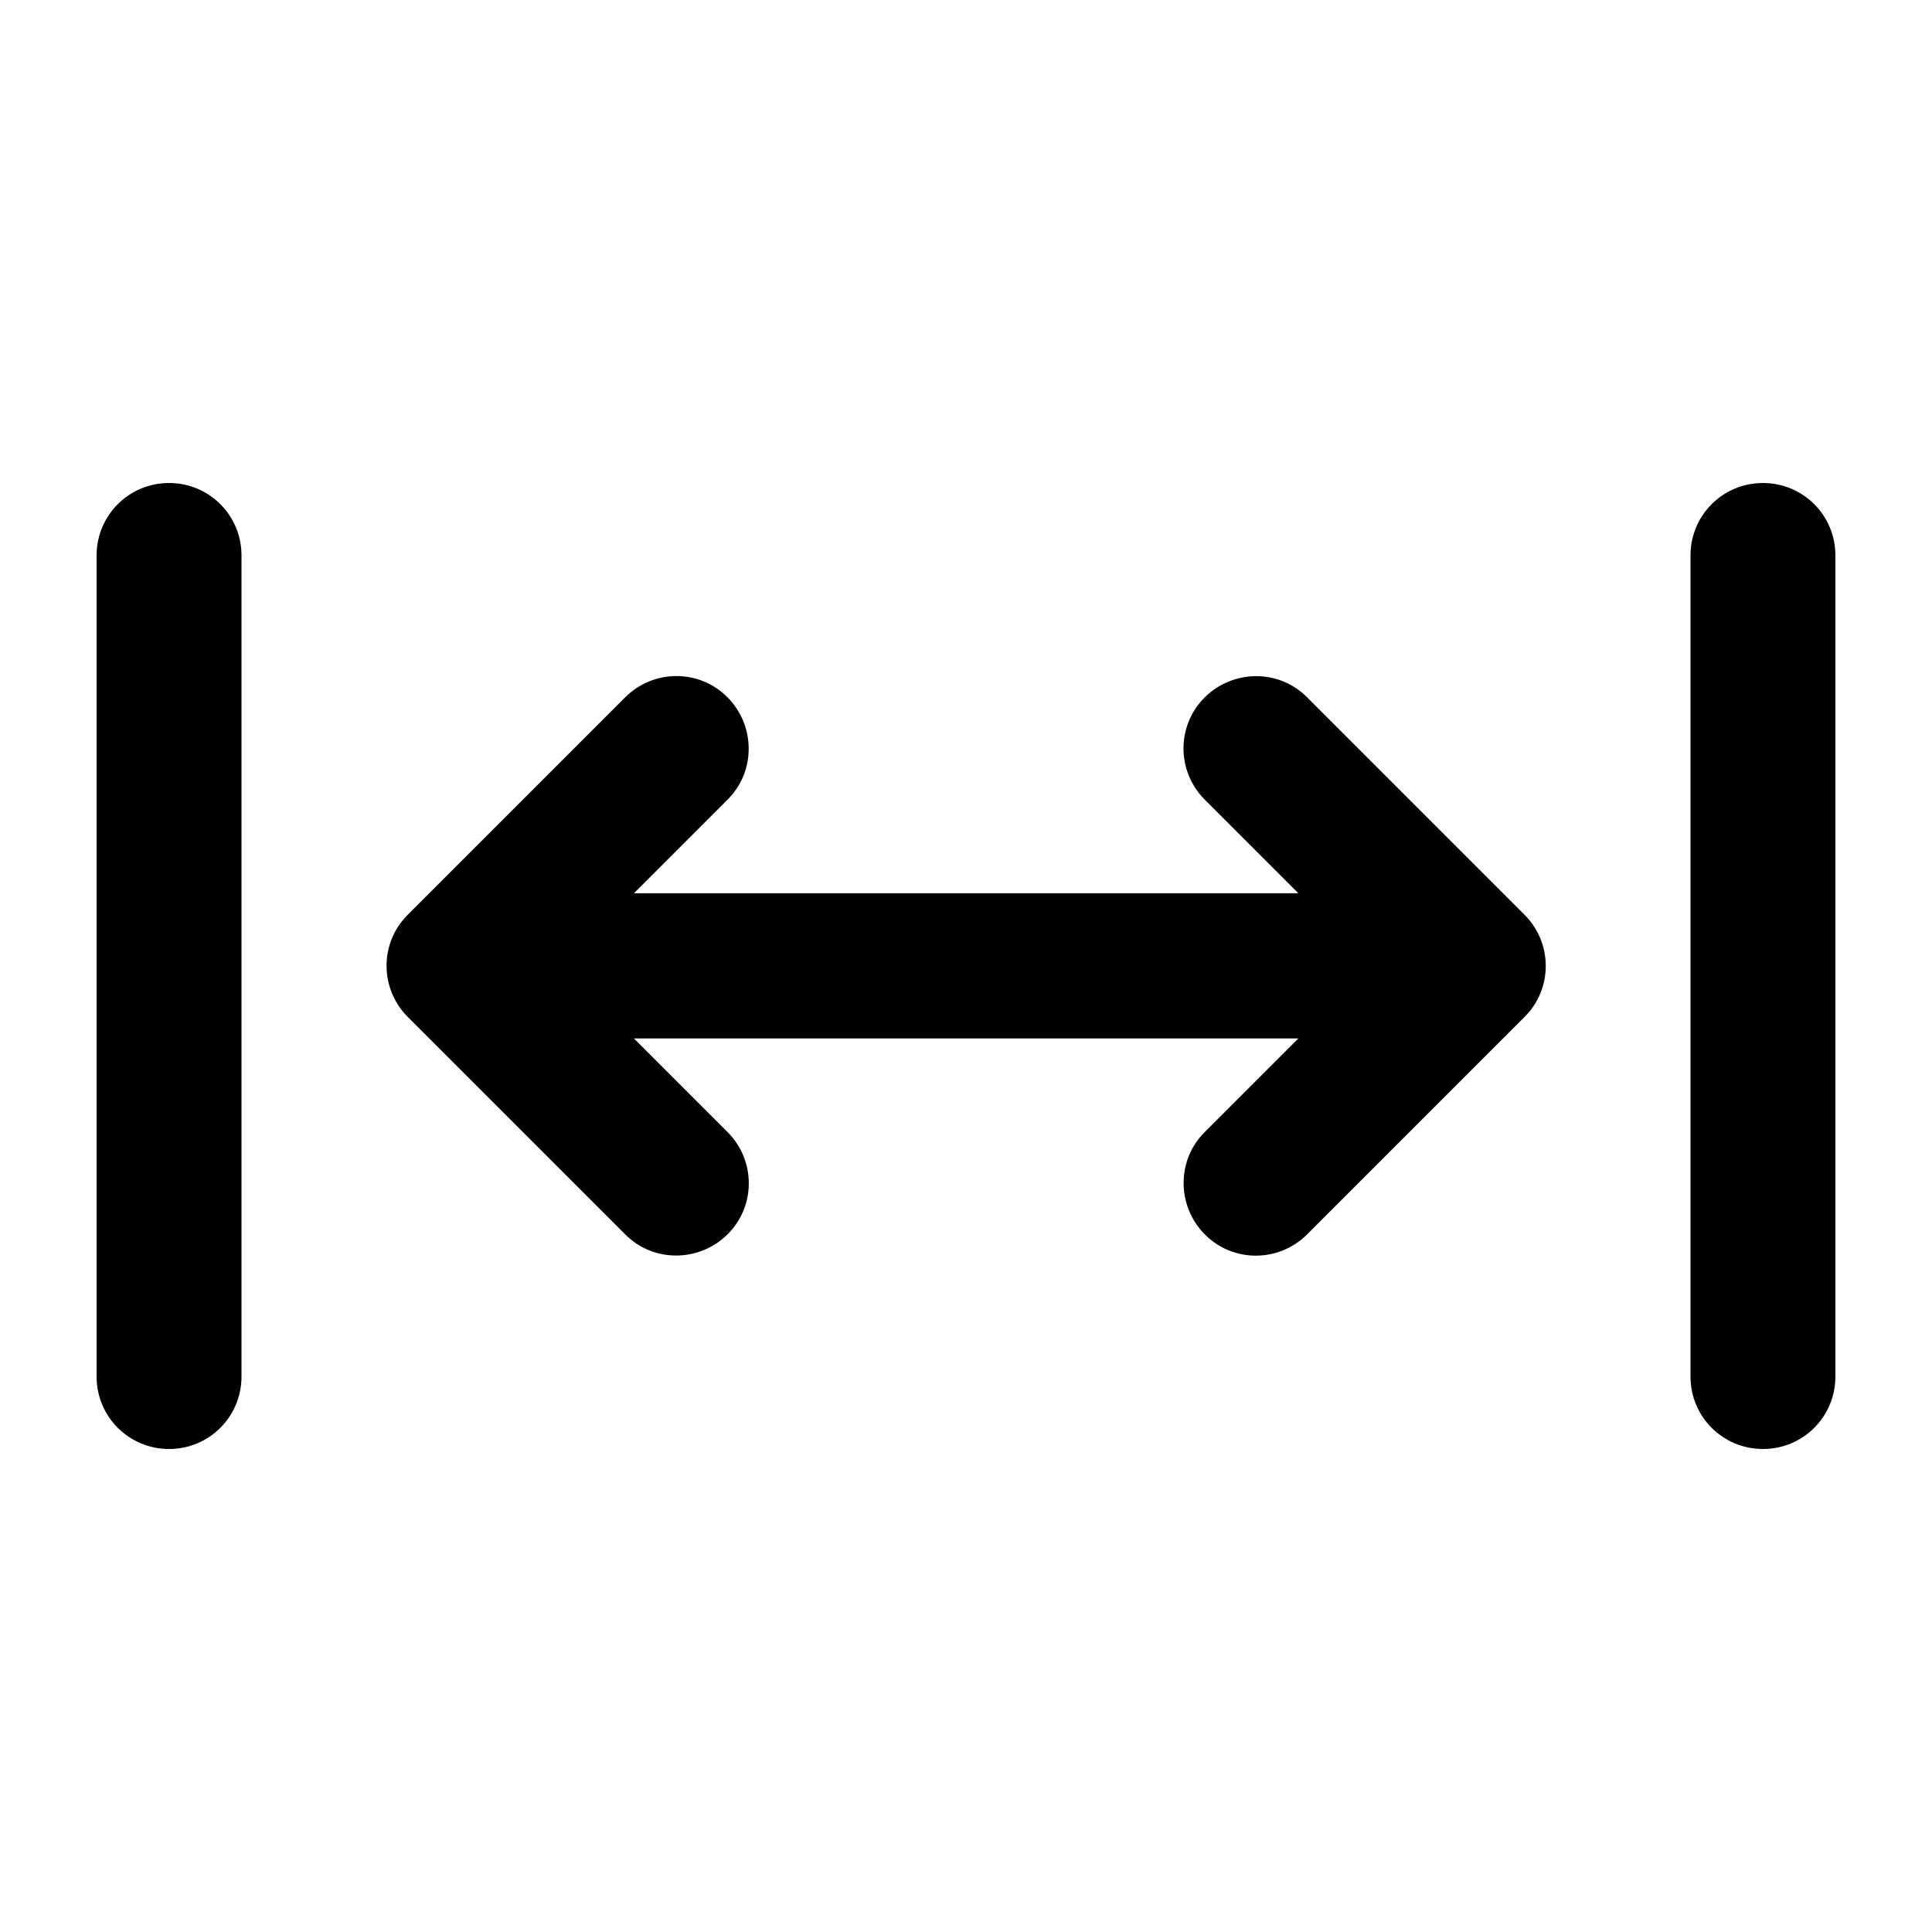 <svg xmlns="http://www.w3.org/2000/svg" viewBox="0 0 640 640"><!--!Font Awesome Pro 7.1.0 by @fontawesome - https://fontawesome.com License - https://fontawesome.com/license (Commercial License) Copyright 2025 Fonticons, Inc.--><path d="M80 184L80 456C80 469.3 69.3 480 56 480C42.7 480 32 469.3 32 456L32 184C32 170.7 42.7 160 56 160C69.3 160 80 170.7 80 184zM608 184L608 456C608 469.3 597.3 480 584 480C570.7 480 560 469.3 560 456L560 184C560 170.7 570.7 160 584 160C597.3 160 608 170.7 608 184zM505 303C514.4 312.4 514.4 327.6 505 336.9L433 408.9C423.6 418.3 408.4 418.3 399.1 408.9C389.8 399.5 389.7 384.3 399.1 375L430.1 344L210 344L241 375C250.4 384.4 250.4 399.6 241 408.9C231.6 418.2 216.4 418.3 207.1 408.9L135.1 336.9C125.7 327.5 125.7 312.3 135.1 303L207.1 231C216.5 221.6 231.7 221.6 241 231C250.3 240.4 250.4 255.6 241 264.9L210 295.9L430.1 295.9L399.1 264.9C389.7 255.5 389.7 240.3 399.1 231C408.5 221.7 423.7 221.6 433 231L505 303z"/></svg>